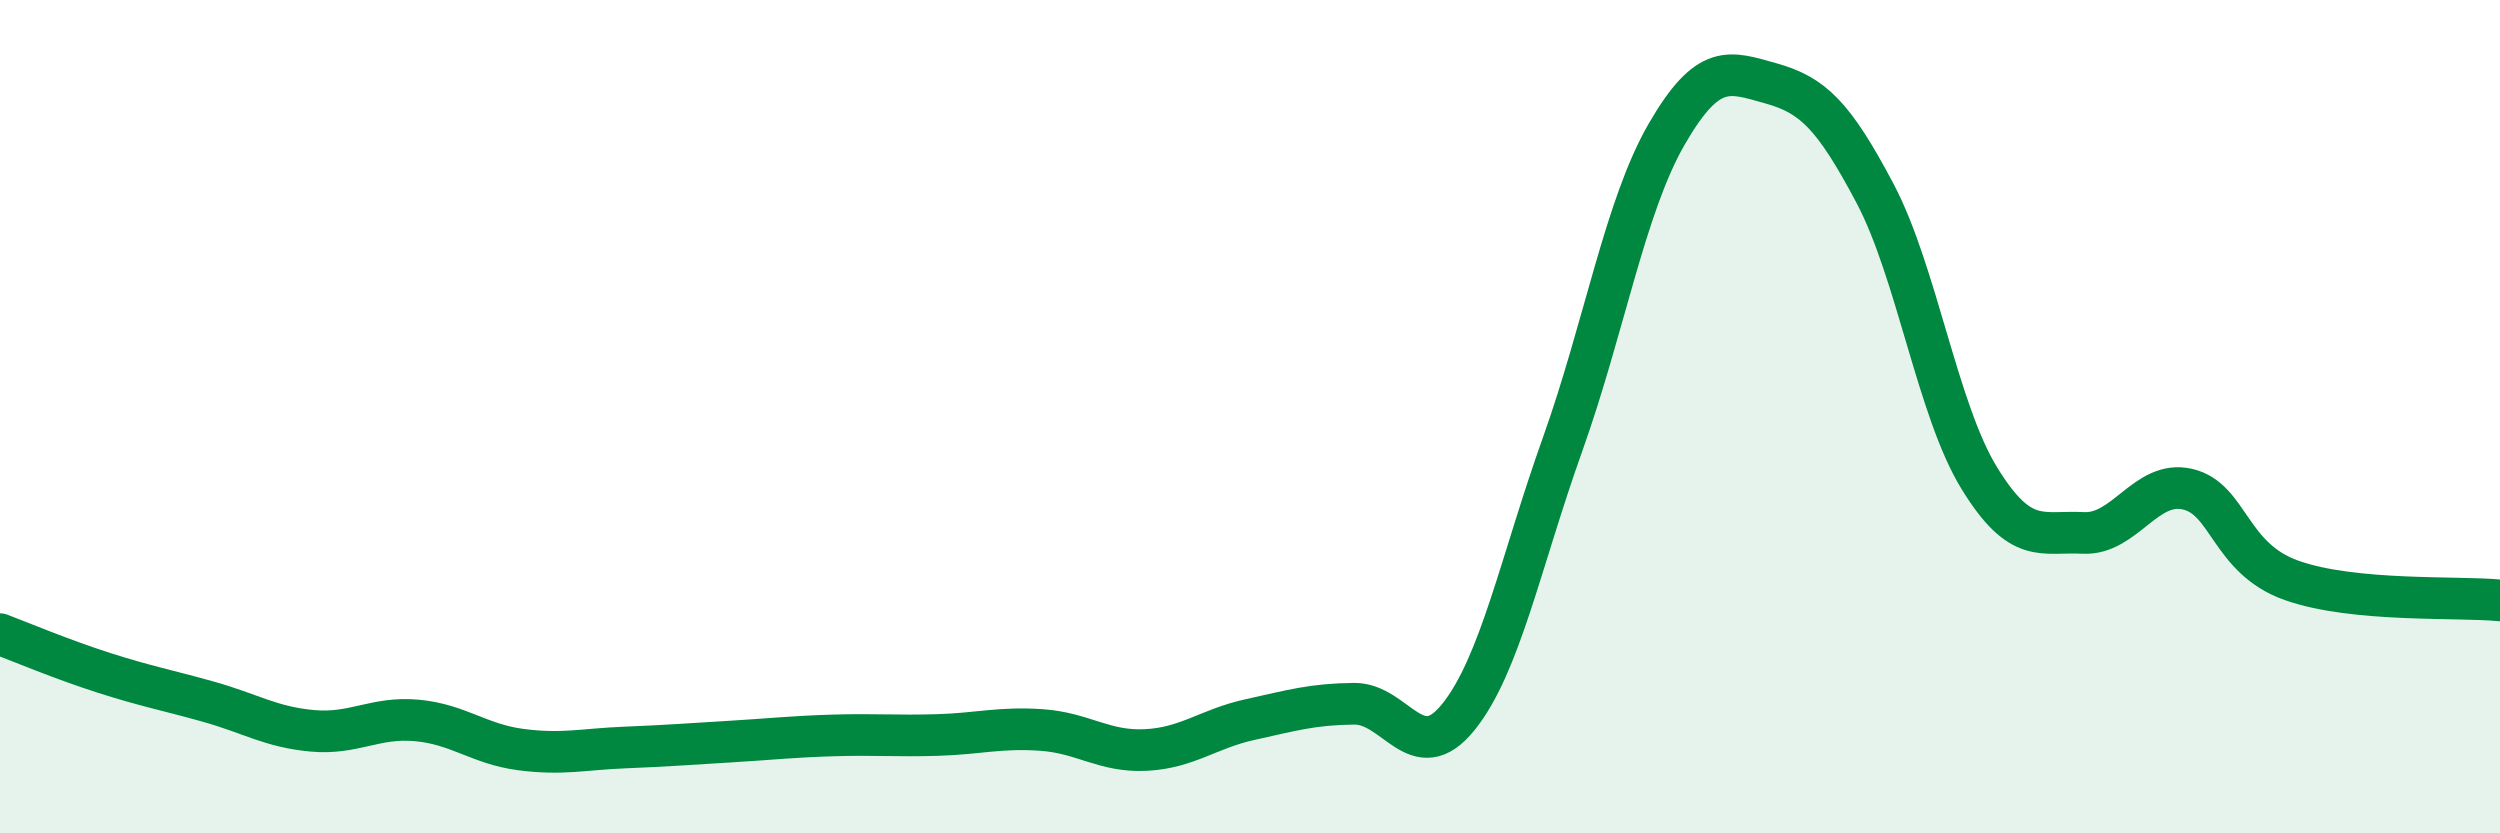 
    <svg width="60" height="20" viewBox="0 0 60 20" xmlns="http://www.w3.org/2000/svg">
      <path
        d="M 0,15.22 C 0.5,15.41 1.5,15.83 2.5,16.15 C 3.5,16.47 4,16.56 5,16.84 C 6,17.12 6.5,17.45 7.5,17.54 C 8.5,17.63 9,17.2 10,17.29 C 11,17.38 11.5,17.86 12.5,17.99 C 13.5,18.12 14,17.98 15,17.94 C 16,17.9 16.5,17.86 17.5,17.8 C 18.5,17.74 19,17.68 20,17.65 C 21,17.62 21.5,17.67 22.5,17.64 C 23.5,17.61 24,17.45 25,17.52 C 26,17.59 26.5,18.05 27.5,18 C 28.5,17.95 29,17.49 30,17.27 C 31,17.05 31.5,16.9 32.5,16.89 C 33.5,16.88 34,18.45 35,17.21 C 36,15.97 36.5,13.47 37.5,10.67 C 38.5,7.87 39,4.95 40,3.22 C 41,1.49 41.5,1.72 42.5,2 C 43.5,2.28 44,2.75 45,4.64 C 46,6.53 46.5,9.84 47.5,11.47 C 48.5,13.1 49,12.74 50,12.79 C 51,12.84 51.5,11.51 52.5,11.74 C 53.5,11.97 53.5,13.4 55,13.93 C 56.5,14.46 59,14.31 60,14.41L60 20L0 20Z"
        fill="#008740"
        opacity="0.1"
        stroke-linecap="round"
        stroke-linejoin="round"
      />
      <path
        d="M 0,15.22 C 0.5,15.41 1.5,15.83 2.5,16.15 C 3.5,16.47 4,16.56 5,16.84 C 6,17.12 6.5,17.45 7.5,17.54 C 8.5,17.63 9,17.2 10,17.29 C 11,17.38 11.5,17.86 12.5,17.99 C 13.5,18.12 14,17.98 15,17.94 C 16,17.9 16.5,17.86 17.5,17.8 C 18.5,17.74 19,17.68 20,17.65 C 21,17.62 21.5,17.67 22.5,17.64 C 23.5,17.61 24,17.45 25,17.52 C 26,17.59 26.5,18.05 27.5,18 C 28.5,17.95 29,17.49 30,17.27 C 31,17.05 31.5,16.9 32.5,16.89 C 33.5,16.88 34,18.45 35,17.21 C 36,15.97 36.5,13.47 37.5,10.67 C 38.5,7.87 39,4.95 40,3.22 C 41,1.49 41.5,1.72 42.5,2 C 43.5,2.28 44,2.75 45,4.64 C 46,6.53 46.5,9.84 47.5,11.47 C 48.5,13.1 49,12.74 50,12.79 C 51,12.84 51.5,11.51 52.5,11.74 C 53.5,11.97 53.5,13.4 55,13.93 C 56.5,14.46 59,14.31 60,14.41"
        stroke="#008740"
        stroke-width="1"
        fill="none"
        stroke-linecap="round"
        stroke-linejoin="round"
      />
    </svg>
  